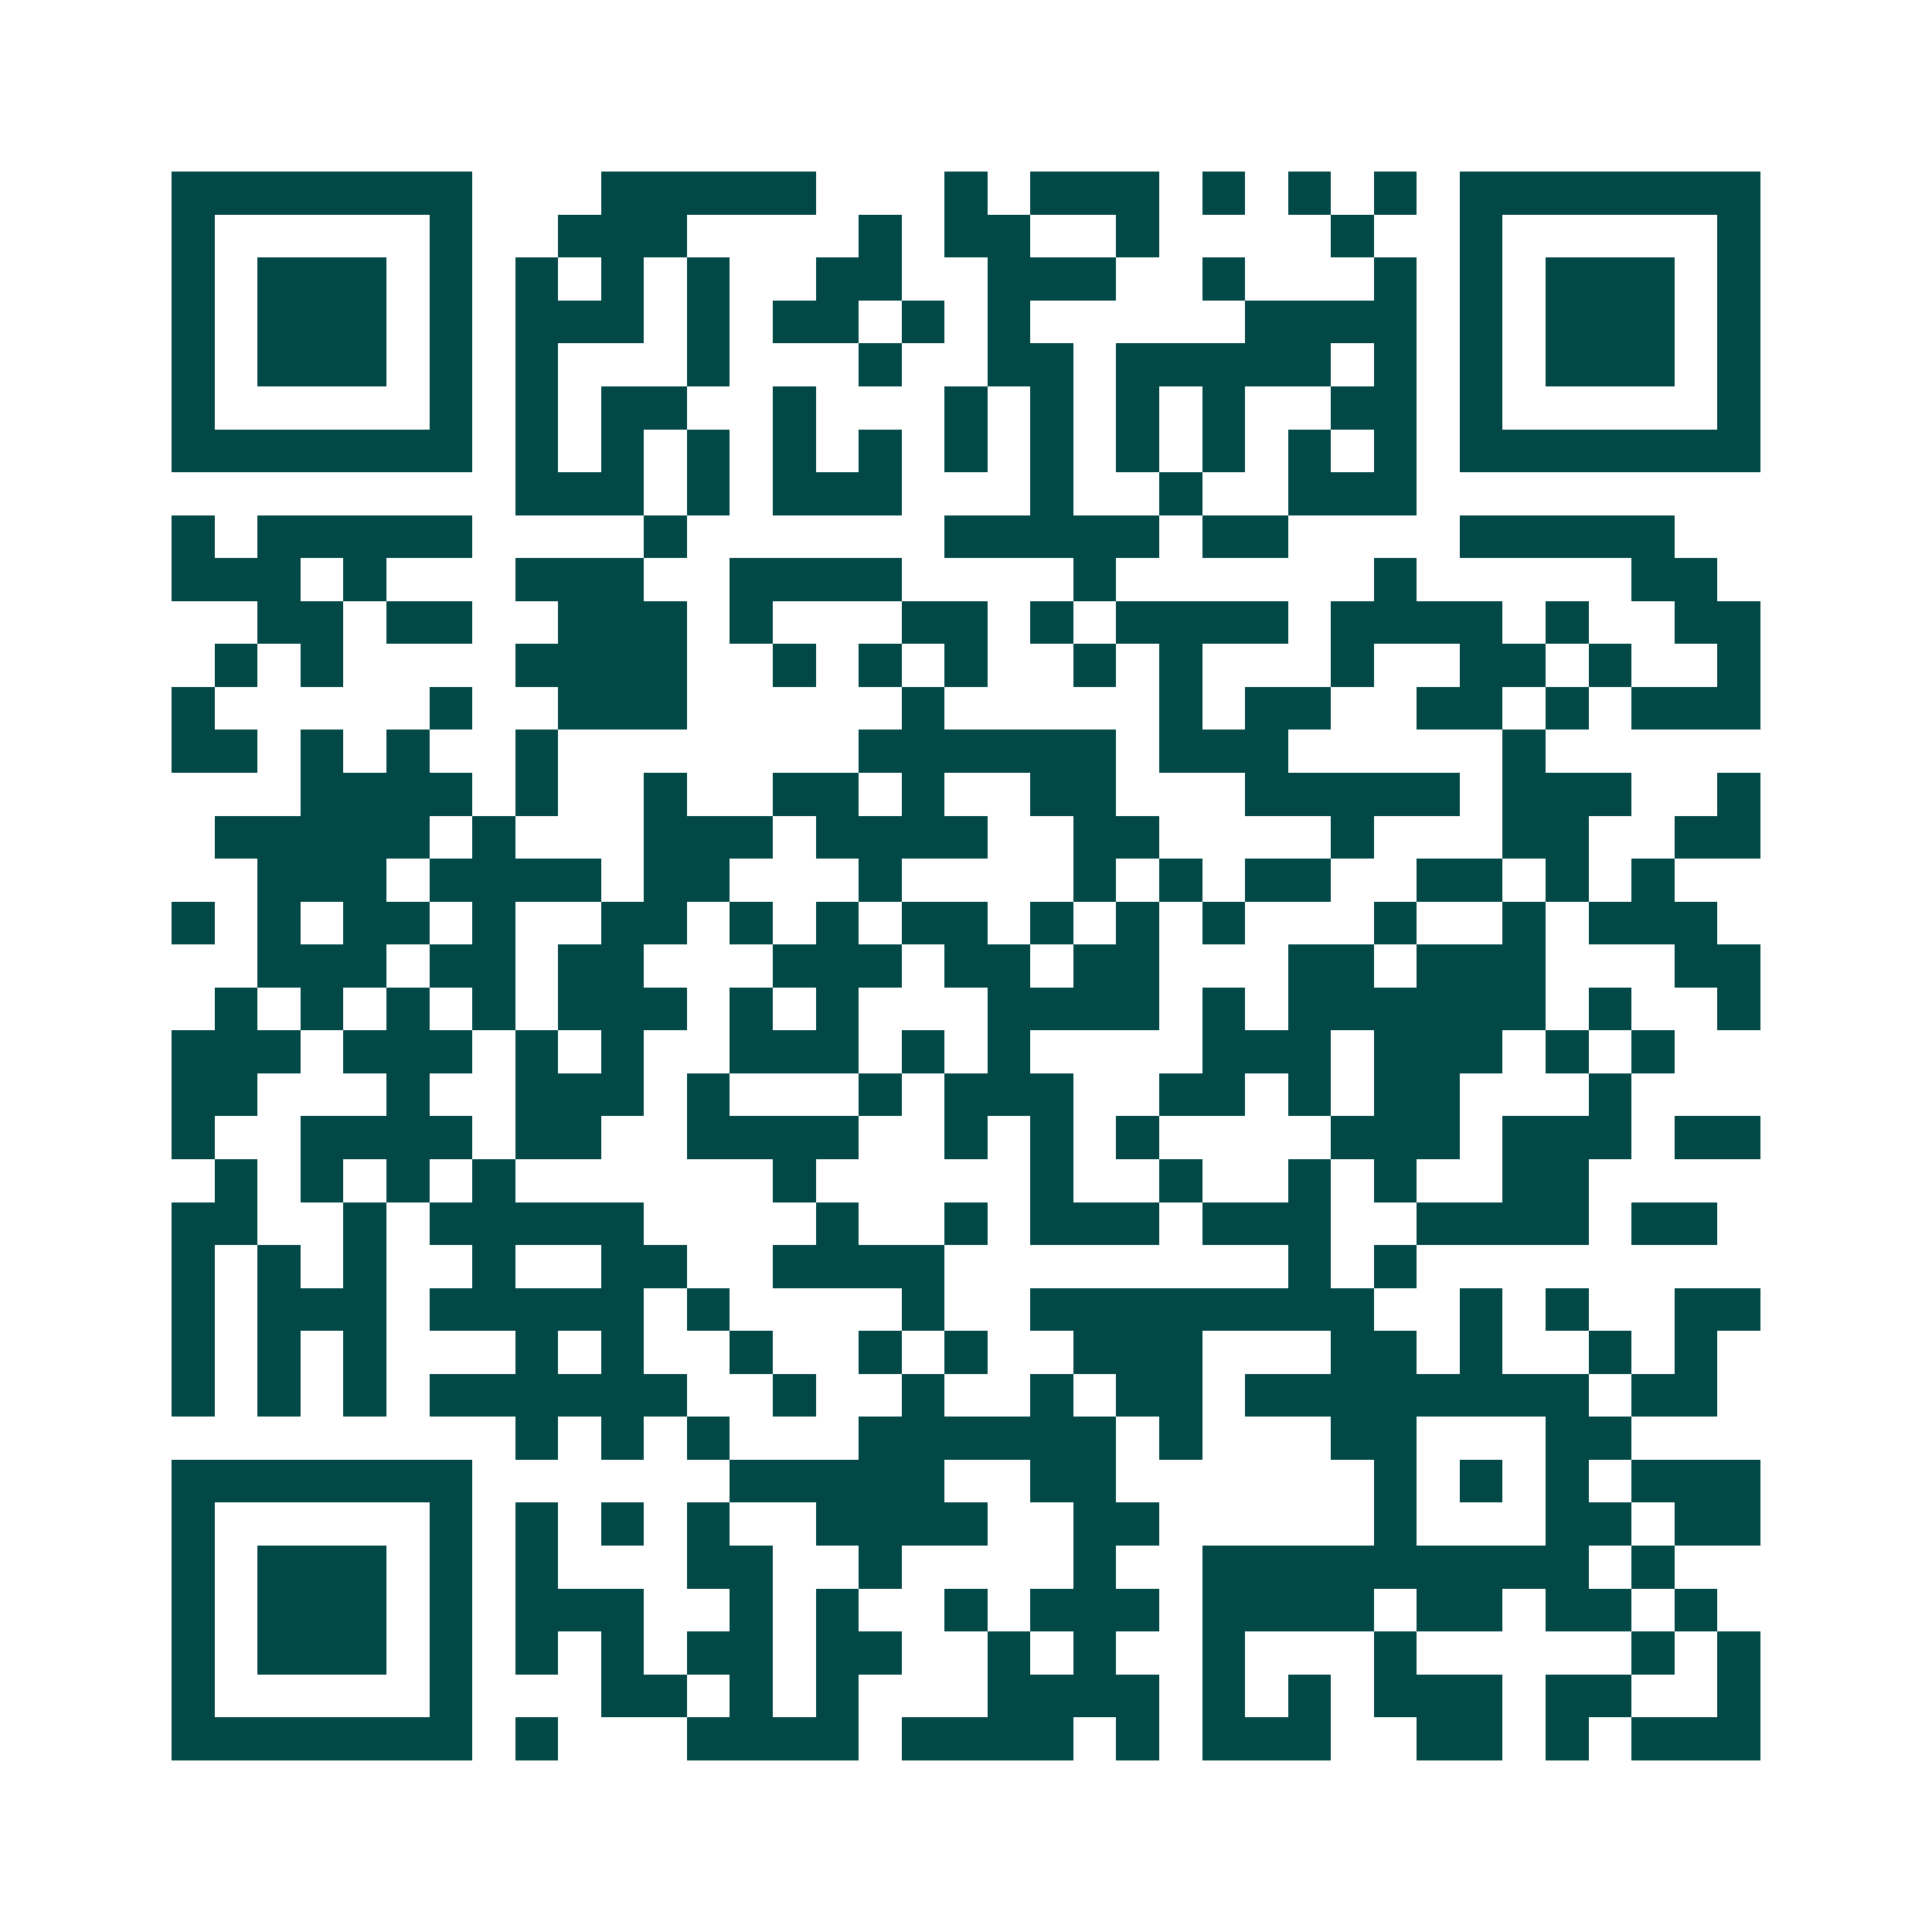 <svg xmlns="http://www.w3.org/2000/svg" width="200" height="200" viewBox="0 0 45 45" shape-rendering="crispEdges"><path fill="#ffffff" d="M0 0h45v45H0z"/><path stroke="#014847" d="M4 4.5h7m3 0h5m3 0h1m1 0h3m1 0h1m1 0h1m1 0h1m1 0h7M4 5.5h1m5 0h1m2 0h3m4 0h1m1 0h2m2 0h1m4 0h1m2 0h1m5 0h1M4 6.5h1m1 0h3m1 0h1m1 0h1m1 0h1m1 0h1m2 0h2m2 0h3m2 0h1m3 0h1m1 0h1m1 0h3m1 0h1M4 7.5h1m1 0h3m1 0h1m1 0h3m1 0h1m1 0h2m1 0h1m1 0h1m5 0h4m1 0h1m1 0h3m1 0h1M4 8.5h1m1 0h3m1 0h1m1 0h1m3 0h1m3 0h1m2 0h2m1 0h5m1 0h1m1 0h1m1 0h3m1 0h1M4 9.5h1m5 0h1m1 0h1m1 0h2m2 0h1m3 0h1m1 0h1m1 0h1m1 0h1m2 0h2m1 0h1m5 0h1M4 10.5h7m1 0h1m1 0h1m1 0h1m1 0h1m1 0h1m1 0h1m1 0h1m1 0h1m1 0h1m1 0h1m1 0h1m1 0h7M12 11.5h3m1 0h1m1 0h3m3 0h1m2 0h1m2 0h3M4 12.5h1m1 0h5m4 0h1m6 0h5m1 0h2m4 0h5M4 13.5h3m1 0h1m3 0h3m2 0h4m4 0h1m6 0h1m5 0h2M6 14.5h2m1 0h2m2 0h3m1 0h1m3 0h2m1 0h1m1 0h4m1 0h4m1 0h1m2 0h2M5 15.5h1m1 0h1m4 0h4m2 0h1m1 0h1m1 0h1m2 0h1m1 0h1m3 0h1m2 0h2m1 0h1m2 0h1M4 16.5h1m5 0h1m2 0h3m5 0h1m5 0h1m1 0h2m2 0h2m1 0h1m1 0h3M4 17.5h2m1 0h1m1 0h1m2 0h1m7 0h6m1 0h3m5 0h1M7 18.5h4m1 0h1m2 0h1m2 0h2m1 0h1m2 0h2m3 0h5m1 0h3m2 0h1M5 19.5h5m1 0h1m3 0h3m1 0h4m2 0h2m4 0h1m3 0h2m2 0h2M6 20.5h3m1 0h4m1 0h2m3 0h1m4 0h1m1 0h1m1 0h2m2 0h2m1 0h1m1 0h1M4 21.5h1m1 0h1m1 0h2m1 0h1m2 0h2m1 0h1m1 0h1m1 0h2m1 0h1m1 0h1m1 0h1m3 0h1m2 0h1m1 0h3M6 22.5h3m1 0h2m1 0h2m3 0h3m1 0h2m1 0h2m3 0h2m1 0h3m3 0h2M5 23.5h1m1 0h1m1 0h1m1 0h1m1 0h3m1 0h1m1 0h1m3 0h4m1 0h1m1 0h6m1 0h1m2 0h1M4 24.5h3m1 0h3m1 0h1m1 0h1m2 0h3m1 0h1m1 0h1m4 0h3m1 0h3m1 0h1m1 0h1M4 25.5h2m3 0h1m2 0h3m1 0h1m3 0h1m1 0h3m2 0h2m1 0h1m1 0h2m3 0h1M4 26.5h1m2 0h4m1 0h2m2 0h4m2 0h1m1 0h1m1 0h1m4 0h3m1 0h3m1 0h2M5 27.5h1m1 0h1m1 0h1m1 0h1m6 0h1m5 0h1m2 0h1m2 0h1m1 0h1m2 0h2M4 28.5h2m2 0h1m1 0h5m4 0h1m2 0h1m1 0h3m1 0h3m2 0h4m1 0h2M4 29.5h1m1 0h1m1 0h1m2 0h1m2 0h2m2 0h4m8 0h1m1 0h1M4 30.5h1m1 0h3m1 0h5m1 0h1m4 0h1m2 0h8m2 0h1m1 0h1m2 0h2M4 31.5h1m1 0h1m1 0h1m3 0h1m1 0h1m2 0h1m2 0h1m1 0h1m2 0h3m3 0h2m1 0h1m2 0h1m1 0h1M4 32.5h1m1 0h1m1 0h1m1 0h6m2 0h1m2 0h1m2 0h1m1 0h2m1 0h8m1 0h2M12 33.5h1m1 0h1m1 0h1m3 0h6m1 0h1m3 0h2m3 0h2M4 34.5h7m6 0h5m2 0h2m6 0h1m1 0h1m1 0h1m1 0h3M4 35.5h1m5 0h1m1 0h1m1 0h1m1 0h1m2 0h4m2 0h2m5 0h1m3 0h2m1 0h2M4 36.5h1m1 0h3m1 0h1m1 0h1m3 0h2m2 0h1m4 0h1m2 0h9m1 0h1M4 37.5h1m1 0h3m1 0h1m1 0h3m2 0h1m1 0h1m2 0h1m1 0h3m1 0h4m1 0h2m1 0h2m1 0h1M4 38.5h1m1 0h3m1 0h1m1 0h1m1 0h1m1 0h2m1 0h2m2 0h1m1 0h1m2 0h1m3 0h1m5 0h1m1 0h1M4 39.5h1m5 0h1m3 0h2m1 0h1m1 0h1m3 0h4m1 0h1m1 0h1m1 0h3m1 0h2m2 0h1M4 40.5h7m1 0h1m3 0h4m1 0h4m1 0h1m1 0h3m2 0h2m1 0h1m1 0h3"/></svg>
